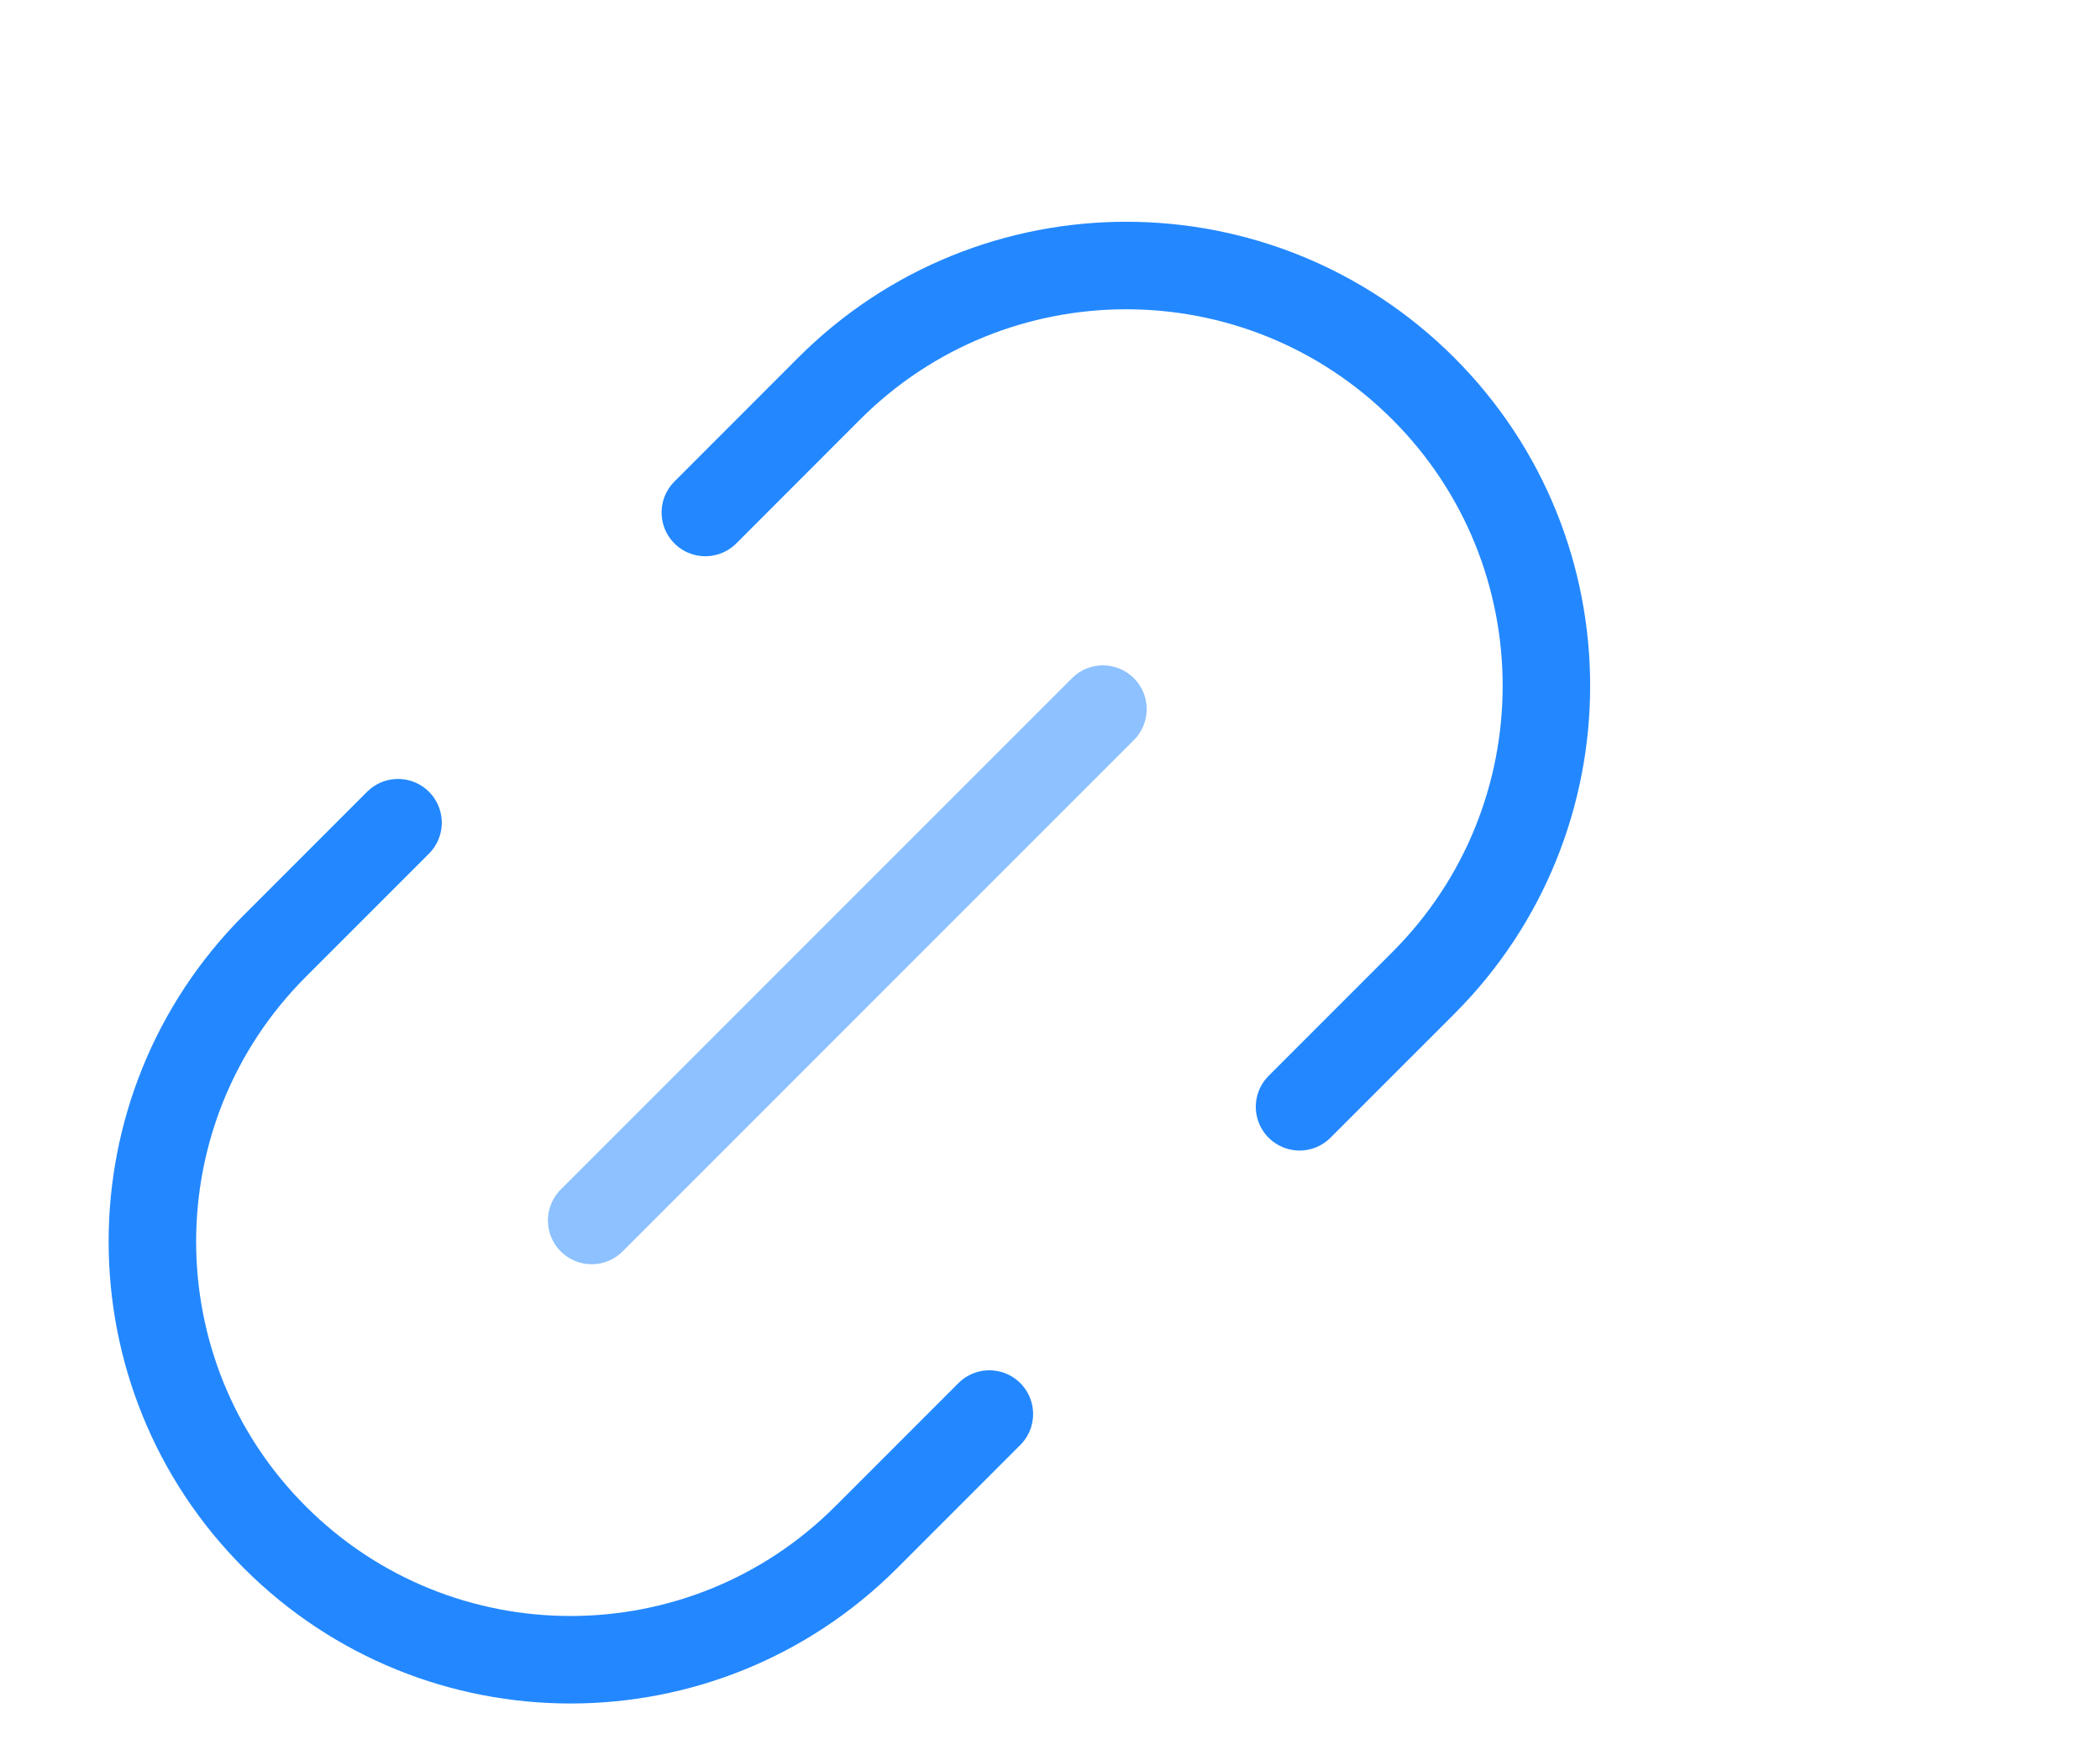<svg width="24" height="20" viewBox="0 0 24 20" fill="none" xmlns="http://www.w3.org/2000/svg">
<g clip-path="url(#clip0_5574_60426)">
<g filter="url(#filter0_d_5574_60426)">
<path d="M14.852 11.647L16.267 10.232C18.142 8.357 18.142 5.316 16.267 3.441C14.391 1.565 11.351 1.565 9.475 3.441L8.061 4.856" stroke="#2388FF" stroke-linecap="round"/>
<path d="M4.549 8.401L3.141 9.809C1.275 11.675 1.275 14.7 3.141 16.566C5.007 18.432 8.033 18.432 9.899 16.566L11.307 15.158" stroke="#2388FF" stroke-linecap="round"/>
<path d="M12.605 7.103L6.762 12.946Z" fill="#E3EFFF"/>
<path d="M12.605 7.103L6.762 12.946" stroke="#8DC1FF" stroke-linecap="round" stroke-linejoin="round"/>
</g>
</g>
<defs>
<filter id="filter0_d_5574_60426" x="-0.758" y="0.534" width="20.931" height="20.931" filterUnits="userSpaceOnUse" color-interpolation-filters="sRGB">
<feFlood flood-opacity="0" result="BackgroundImageFix"/>
<feColorMatrix in="SourceAlpha" type="matrix" values="0 0 0 0 0 0 0 0 0 0 0 0 0 0 0 0 0 0 127 0" result="hardAlpha"/>
<feOffset dy="1"/>
<feGaussianBlur stdDeviation="1"/>
<feComposite in2="hardAlpha" operator="out"/>
<feColorMatrix type="matrix" values="0 0 0 0 0.138 0 0 0 0 0.534 0 0 0 0 1 0 0 0 0.15 0"/>
<feBlend mode="normal" in2="BackgroundImageFix" result="effect1_dropShadow_5574_60426"/>
<feBlend mode="normal" in="SourceGraphic" in2="effect1_dropShadow_5574_60426" result="shape"/>
</filter>
<clipPath id="clip0_5574_60426">
<rect width="24" height="20" fill="white"/>
</clipPath>
</defs>
</svg>
